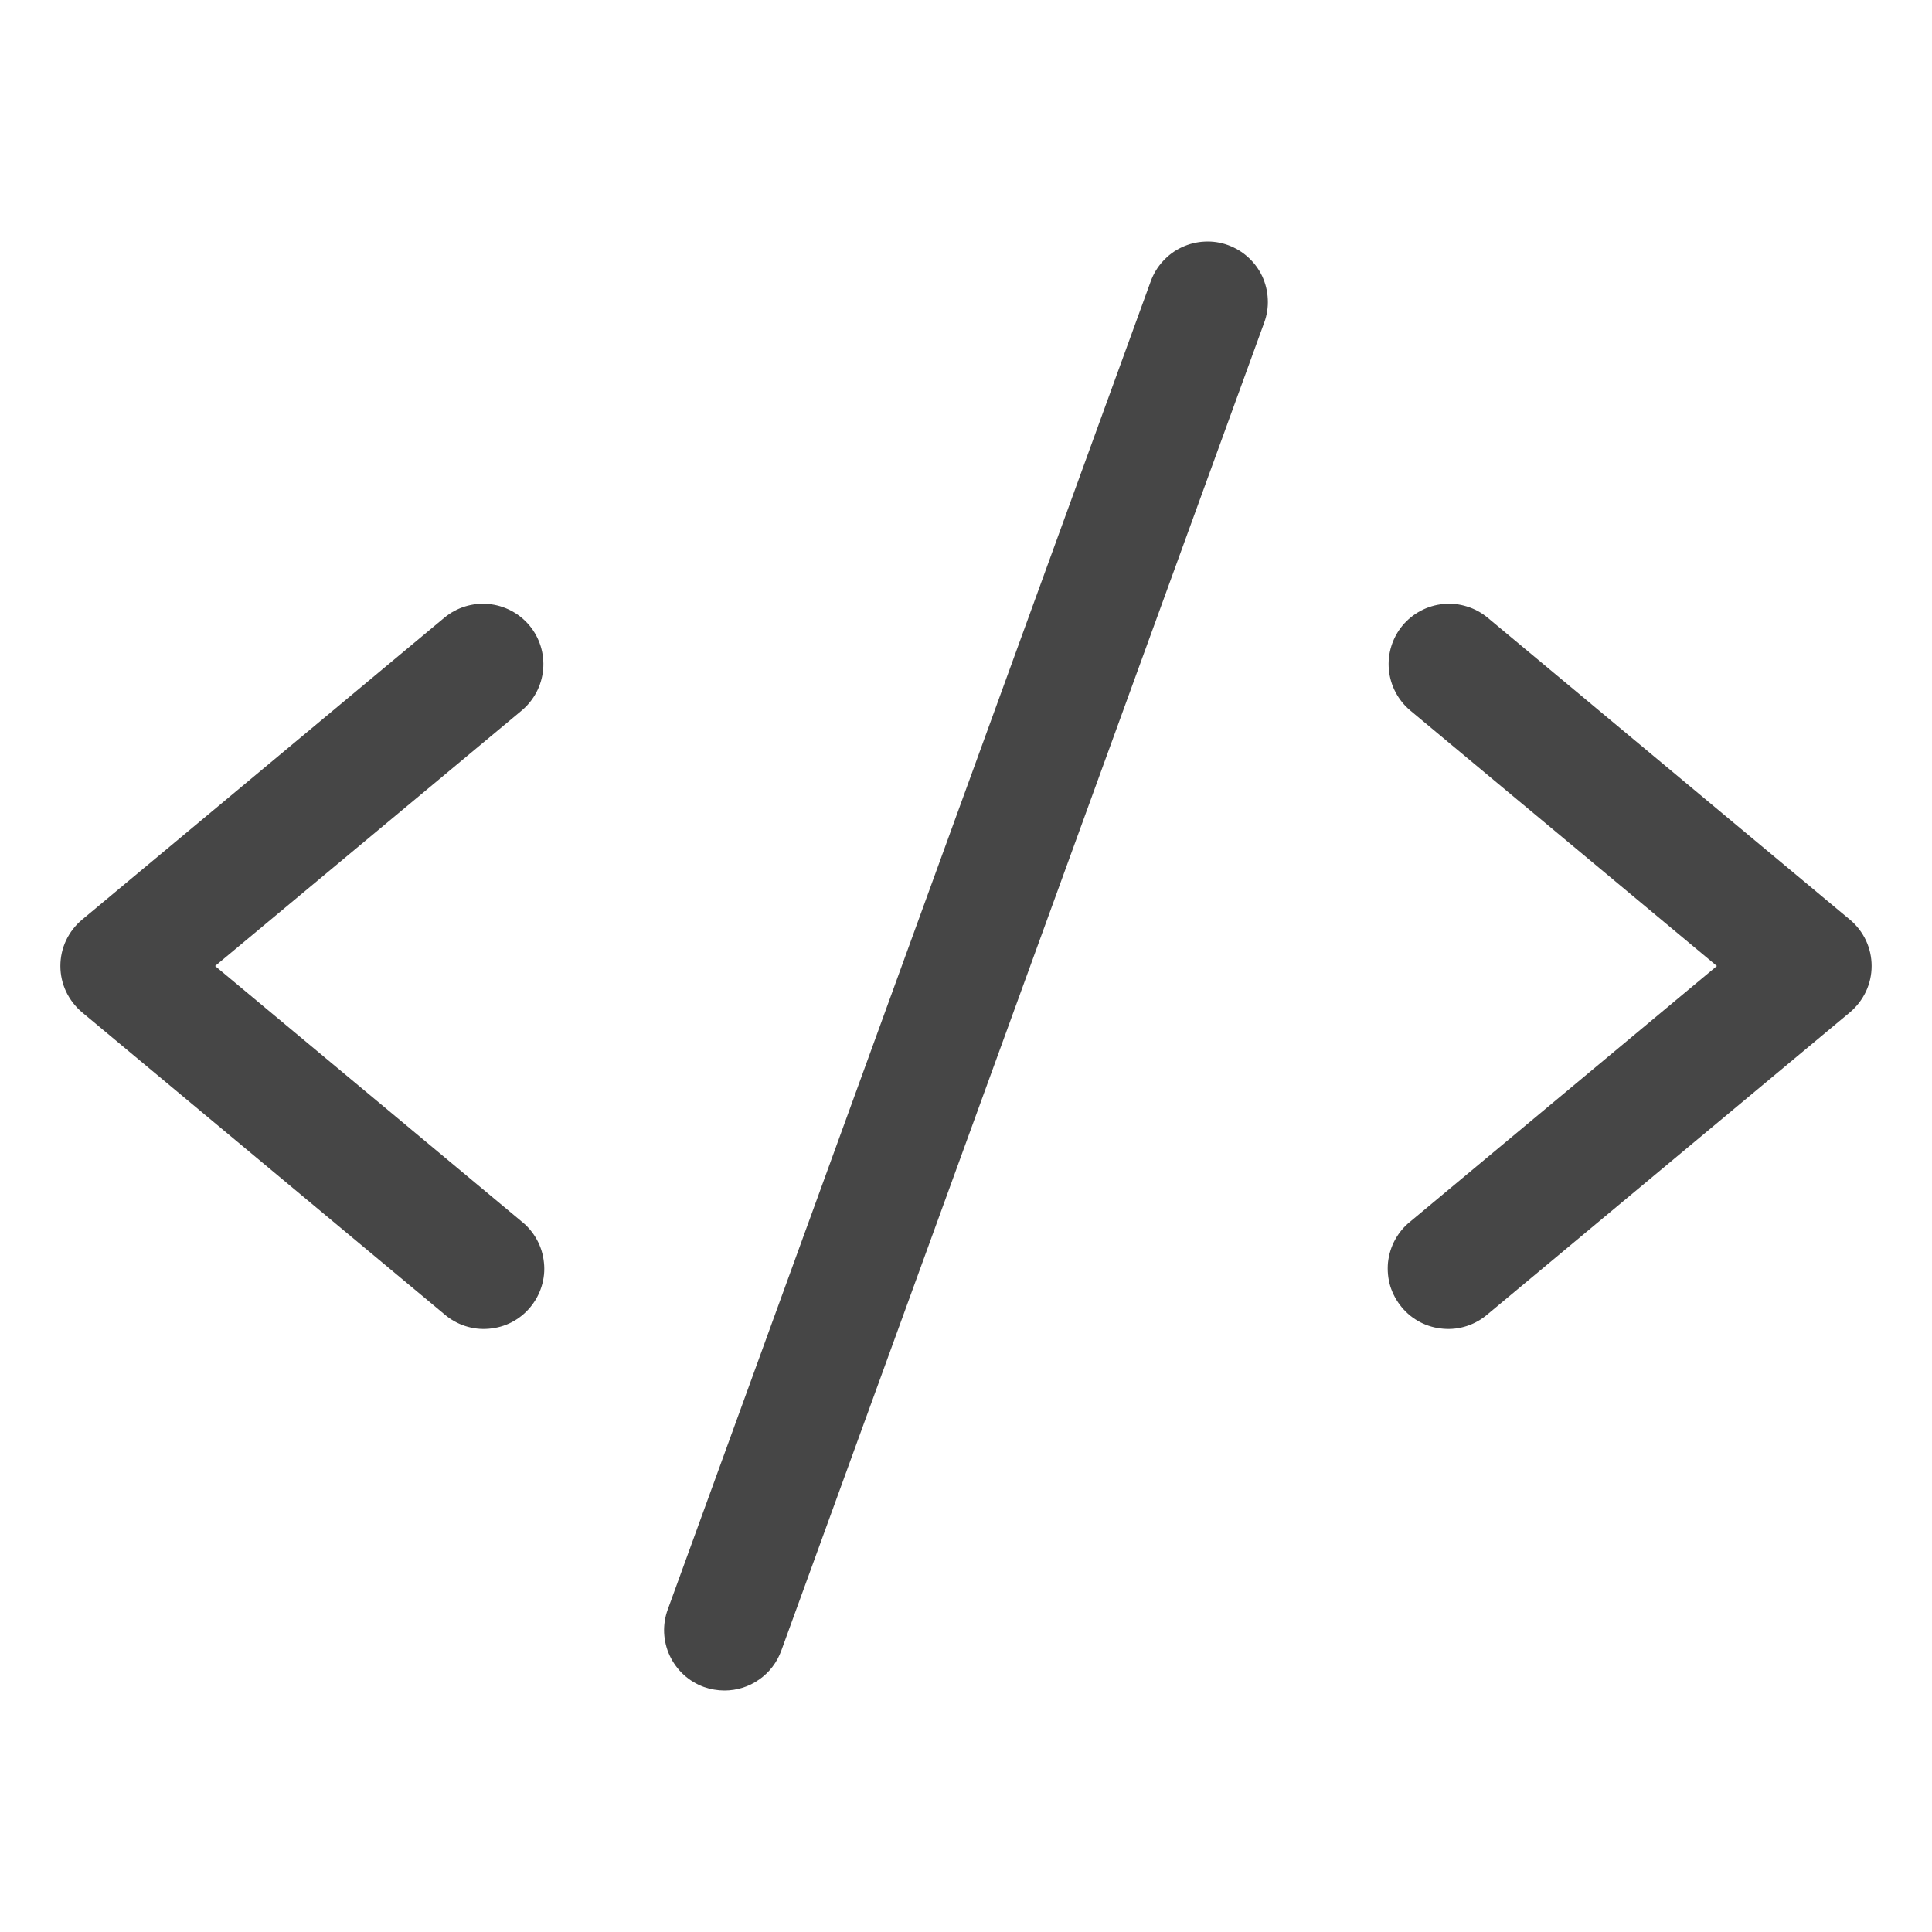 <svg width="24" height="24" viewBox="0 0 24 24" fill="none" xmlns="http://www.w3.org/2000/svg">
<path d="M6.48 8.827L2.672 12L6.48 15.174C6.558 15.236 6.622 15.313 6.67 15.401C6.718 15.488 6.747 15.585 6.757 15.684C6.768 15.783 6.758 15.883 6.728 15.979C6.699 16.074 6.651 16.162 6.587 16.239C6.524 16.316 6.445 16.379 6.357 16.425C6.268 16.471 6.171 16.498 6.072 16.506C5.973 16.515 5.873 16.503 5.778 16.472C5.683 16.441 5.595 16.391 5.52 16.326L1.02 12.576C0.936 12.505 0.868 12.417 0.821 12.318C0.774 12.218 0.75 12.11 0.75 12C0.75 11.89 0.774 11.781 0.821 11.681C0.868 11.582 0.936 11.494 1.02 11.424L5.52 7.673C5.673 7.546 5.87 7.485 6.068 7.503C6.266 7.521 6.449 7.617 6.577 7.77C6.704 7.923 6.765 8.12 6.747 8.318C6.729 8.516 6.633 8.699 6.48 8.827ZM22.98 11.424L18.48 7.673C18.404 7.61 18.317 7.563 18.223 7.534C18.129 7.504 18.03 7.494 17.932 7.503C17.834 7.512 17.738 7.54 17.651 7.586C17.564 7.632 17.486 7.694 17.423 7.77C17.296 7.923 17.235 8.12 17.253 8.318C17.271 8.516 17.367 8.699 17.52 8.827L21.328 12L17.52 15.174C17.442 15.236 17.378 15.313 17.33 15.401C17.282 15.488 17.253 15.585 17.242 15.684C17.233 15.783 17.242 15.883 17.271 15.979C17.301 16.074 17.349 16.162 17.413 16.239C17.476 16.316 17.555 16.379 17.643 16.425C17.732 16.471 17.829 16.498 17.928 16.506C18.027 16.515 18.128 16.503 18.222 16.472C18.317 16.441 18.405 16.391 18.48 16.326L22.98 12.576C23.064 12.505 23.132 12.417 23.179 12.318C23.226 12.218 23.25 12.11 23.25 12C23.25 11.89 23.226 11.781 23.179 11.681C23.132 11.582 23.064 11.494 22.98 11.424ZM15.256 3.045C15.163 3.011 15.065 2.996 14.967 3.001C14.868 3.005 14.772 3.029 14.682 3.071C14.593 3.112 14.513 3.171 14.447 3.244C14.38 3.316 14.329 3.401 14.295 3.494L8.295 19.994C8.261 20.087 8.246 20.185 8.25 20.284C8.255 20.382 8.278 20.479 8.32 20.568C8.362 20.657 8.421 20.738 8.493 20.804C8.566 20.871 8.651 20.922 8.744 20.956C8.826 20.985 8.913 21 9 21C9.154 21 9.304 20.953 9.43 20.864C9.557 20.776 9.652 20.651 9.705 20.506L15.705 4.006C15.739 3.913 15.754 3.815 15.749 3.717C15.745 3.618 15.721 3.522 15.68 3.432C15.638 3.343 15.579 3.263 15.506 3.197C15.434 3.13 15.348 3.079 15.256 3.045Z" fill="#464646"/>
</svg>

